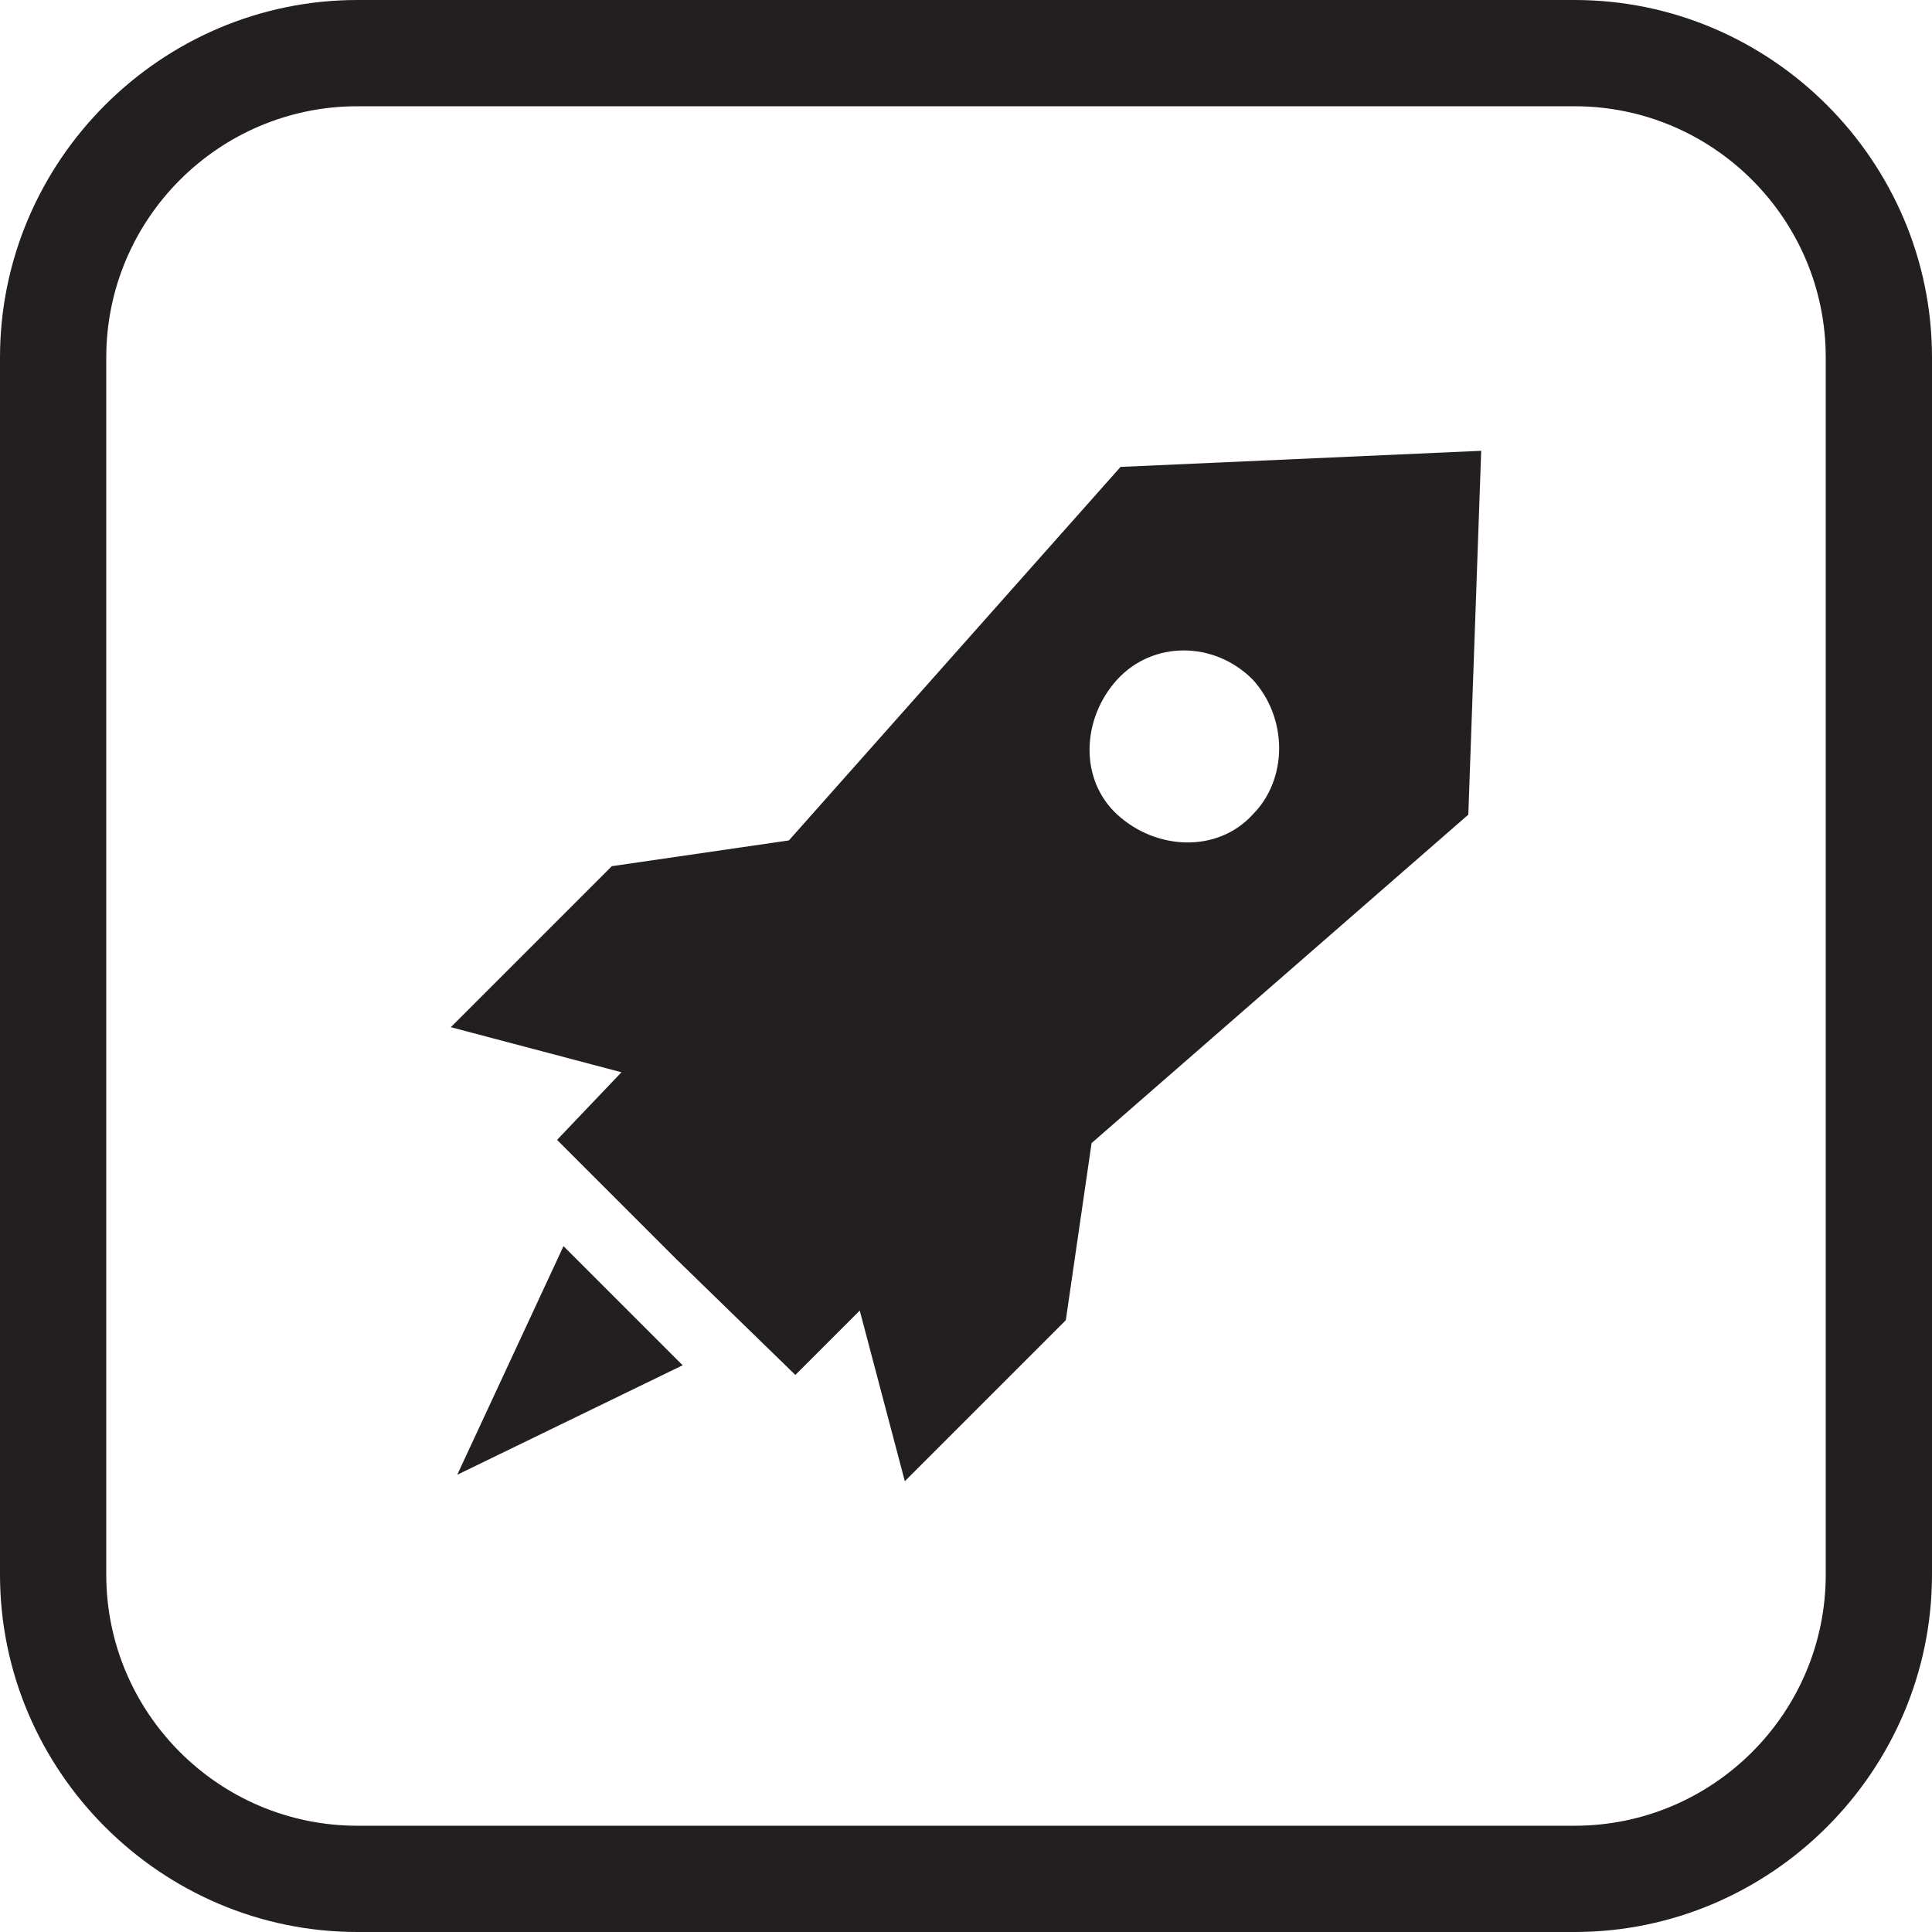 <?xml version="1.0" encoding="UTF-8"?> <svg xmlns="http://www.w3.org/2000/svg" xmlns:xlink="http://www.w3.org/1999/xlink" version="1.1" id="Layer_1" x="0px" y="0px" viewBox="0 0 60 60" style="enable-background:new 0 0 60 60;" xml:space="preserve"> <style type="text/css"> .st0{fill:#231F20;} </style> <g> <path class="st0" d="M48.9,60H11.1C5,60,0,55,0,48.9V11.1C0,5,5,0,11.1,0h37.8C55,0,60,5,60,11.1v37.8C60,55,55,60,48.9,60z M11.1,3.3c-4.3,0-7.8,3.5-7.8,7.8v37.8c0,4.3,3.5,7.8,7.8,7.8h37.8c4.3,0,7.8-3.5,7.8-7.8V11.1c0-4.3-3.5-7.8-7.8-7.8 C48.9,3.3,11.1,3.3,11.1,3.3z"></path> </g> <path class="st0" d="M17.5,38.7l3.7,3.7l-7,3.4L17.5,38.7z M46,14l-0.4,11.3L33.9,35.5L33.1,41l-5,5l-1.4-5.3l-2,2L21,39.1l-3.7-3.7 l2-2.1L14,31.9l5-5l5.5-0.8l10.3-11.6L46,14z M38.9,21.1c-1.2-1.2-3.1-1.2-4.2,0s-1.2,3.1,0,4.2s3.1,1.2,4.2,0 C40,24.2,40,22.3,38.9,21.1z"></path> </svg> 